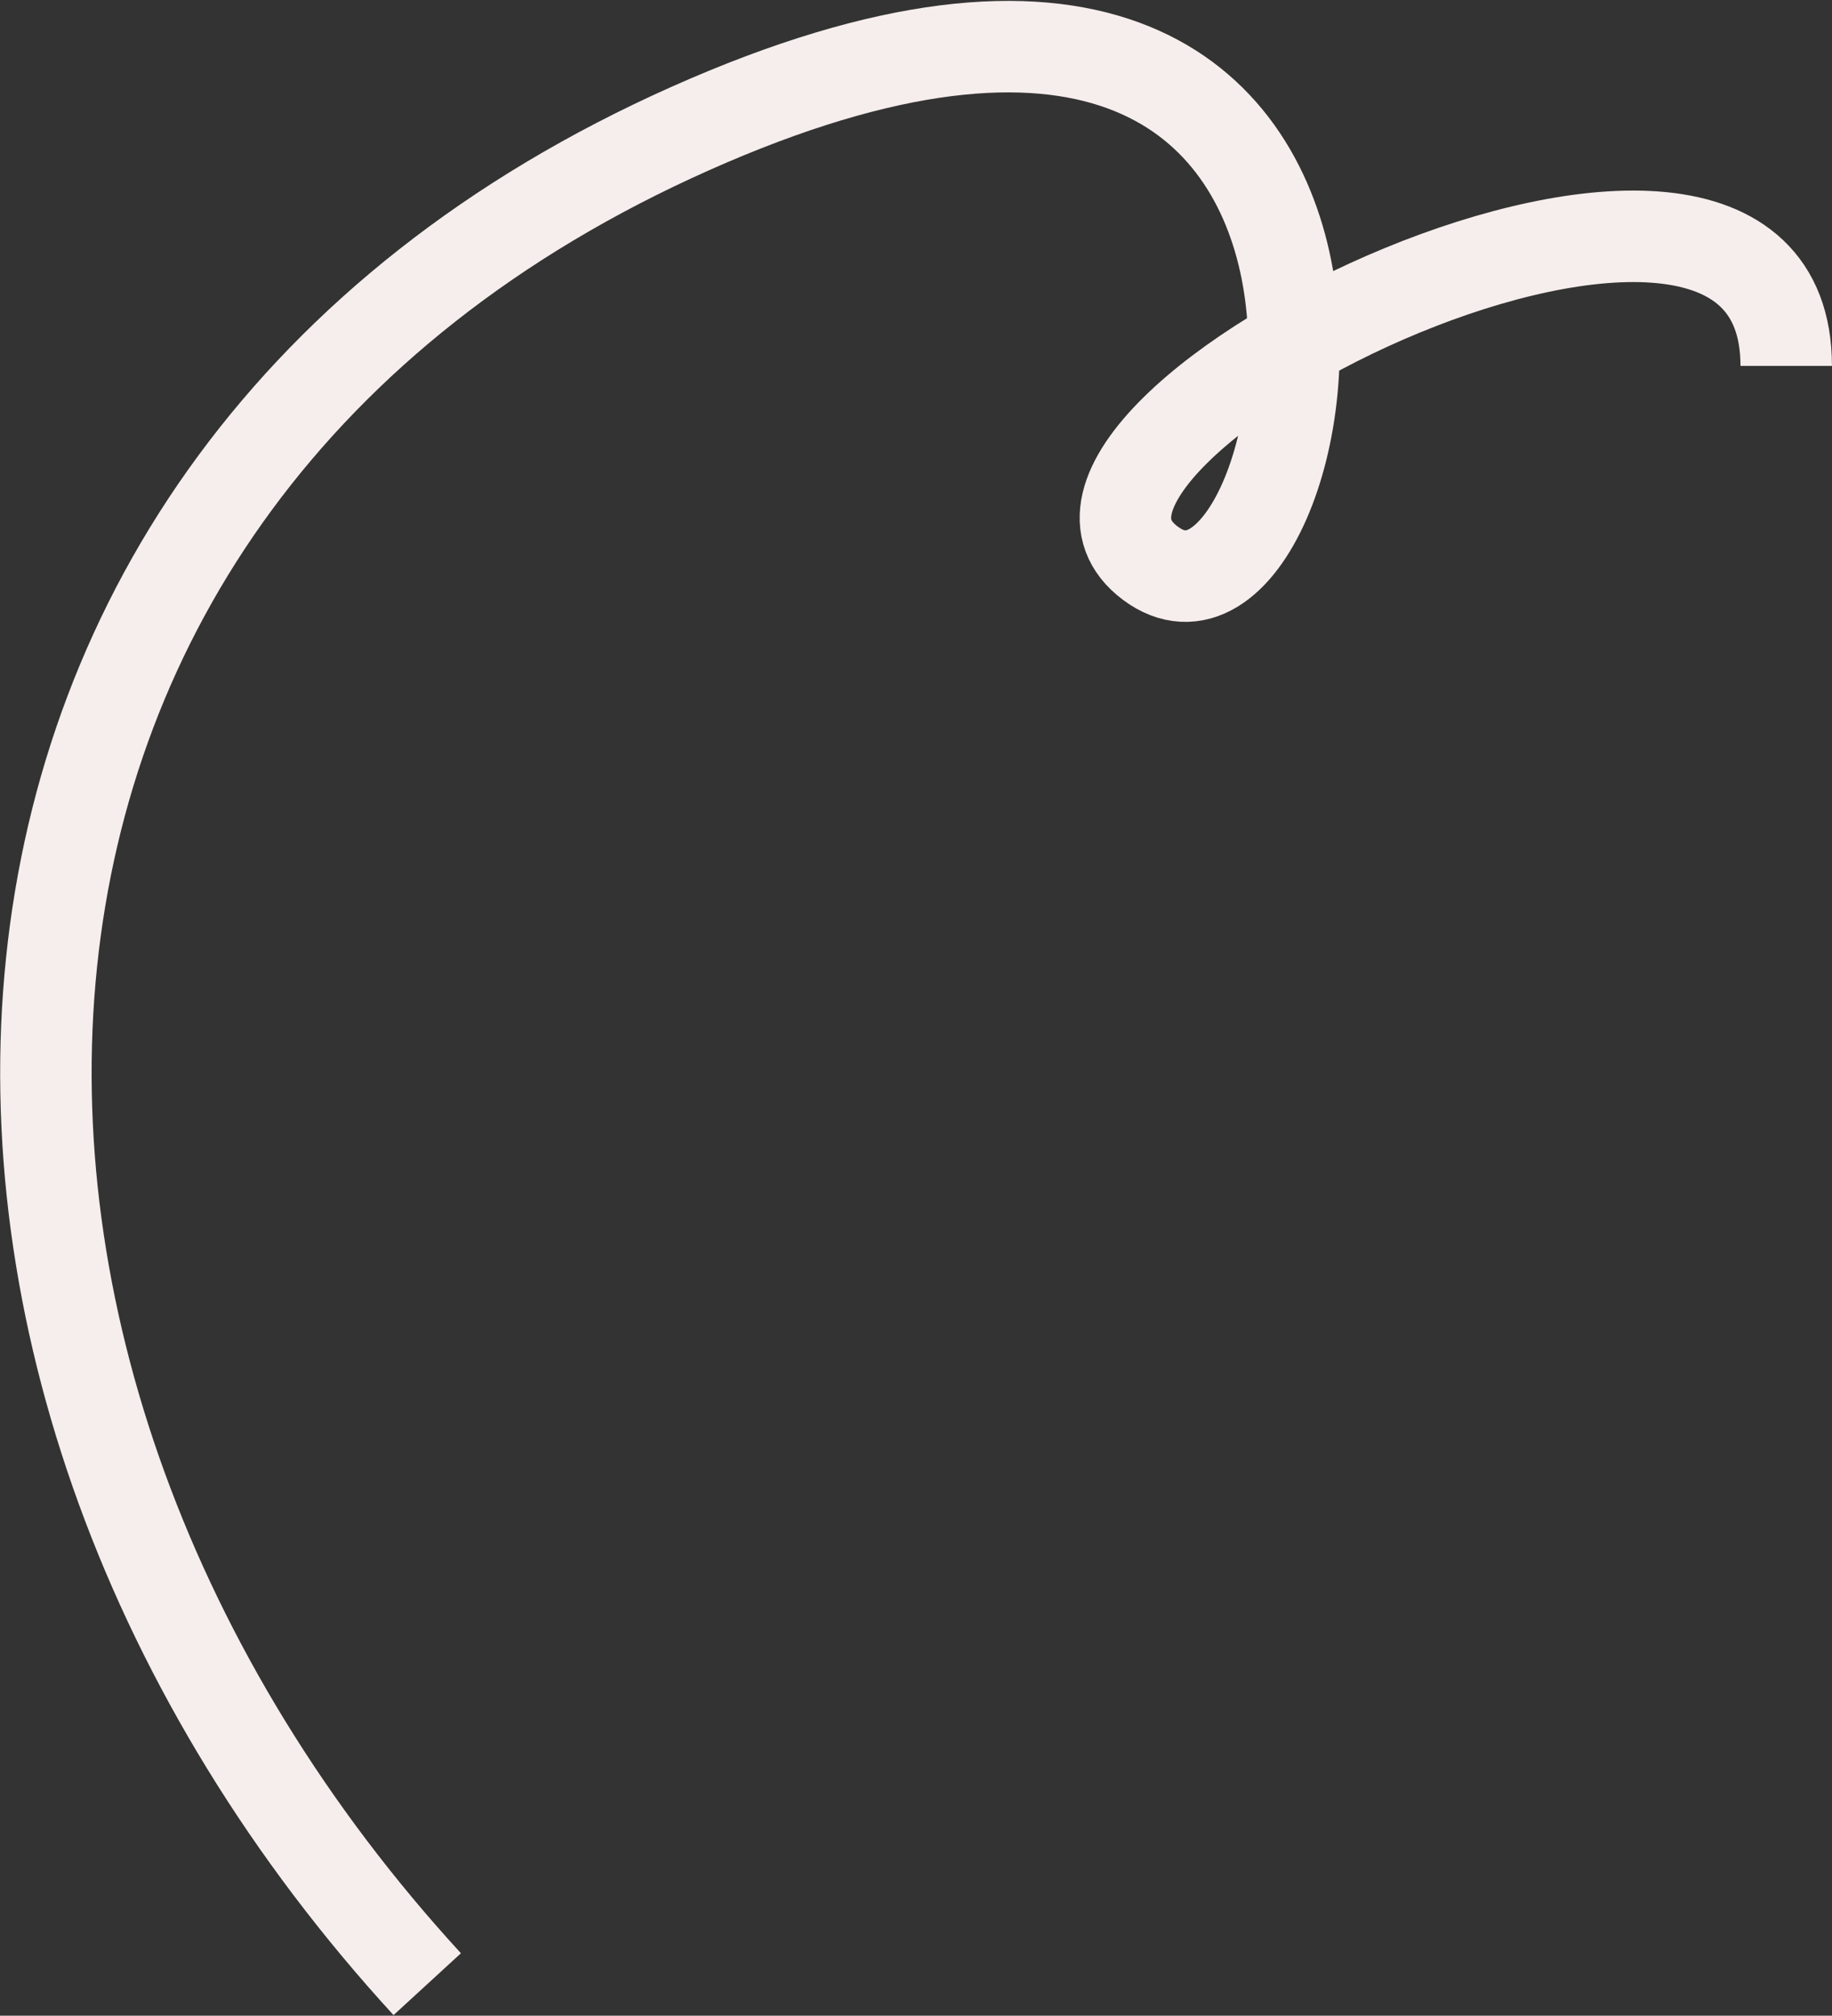 <?xml version="1.0" encoding="UTF-8"?> <svg xmlns="http://www.w3.org/2000/svg" width="641" height="705" viewBox="0 0 641 705" fill="none"><rect x="0" y="0" width="641" height="705" fill="#333333" stroke="none"/><path d="M624.981 127.971C624.98 11.475 340.986 150.973 402.486 196.973C463.986 242.973 520.166 -79.169 241.486 44.973C-37.195 169.115 -45.015 481.973 149.486 693.973" stroke="#F6EEEC" stroke-width="32"></path></svg> 